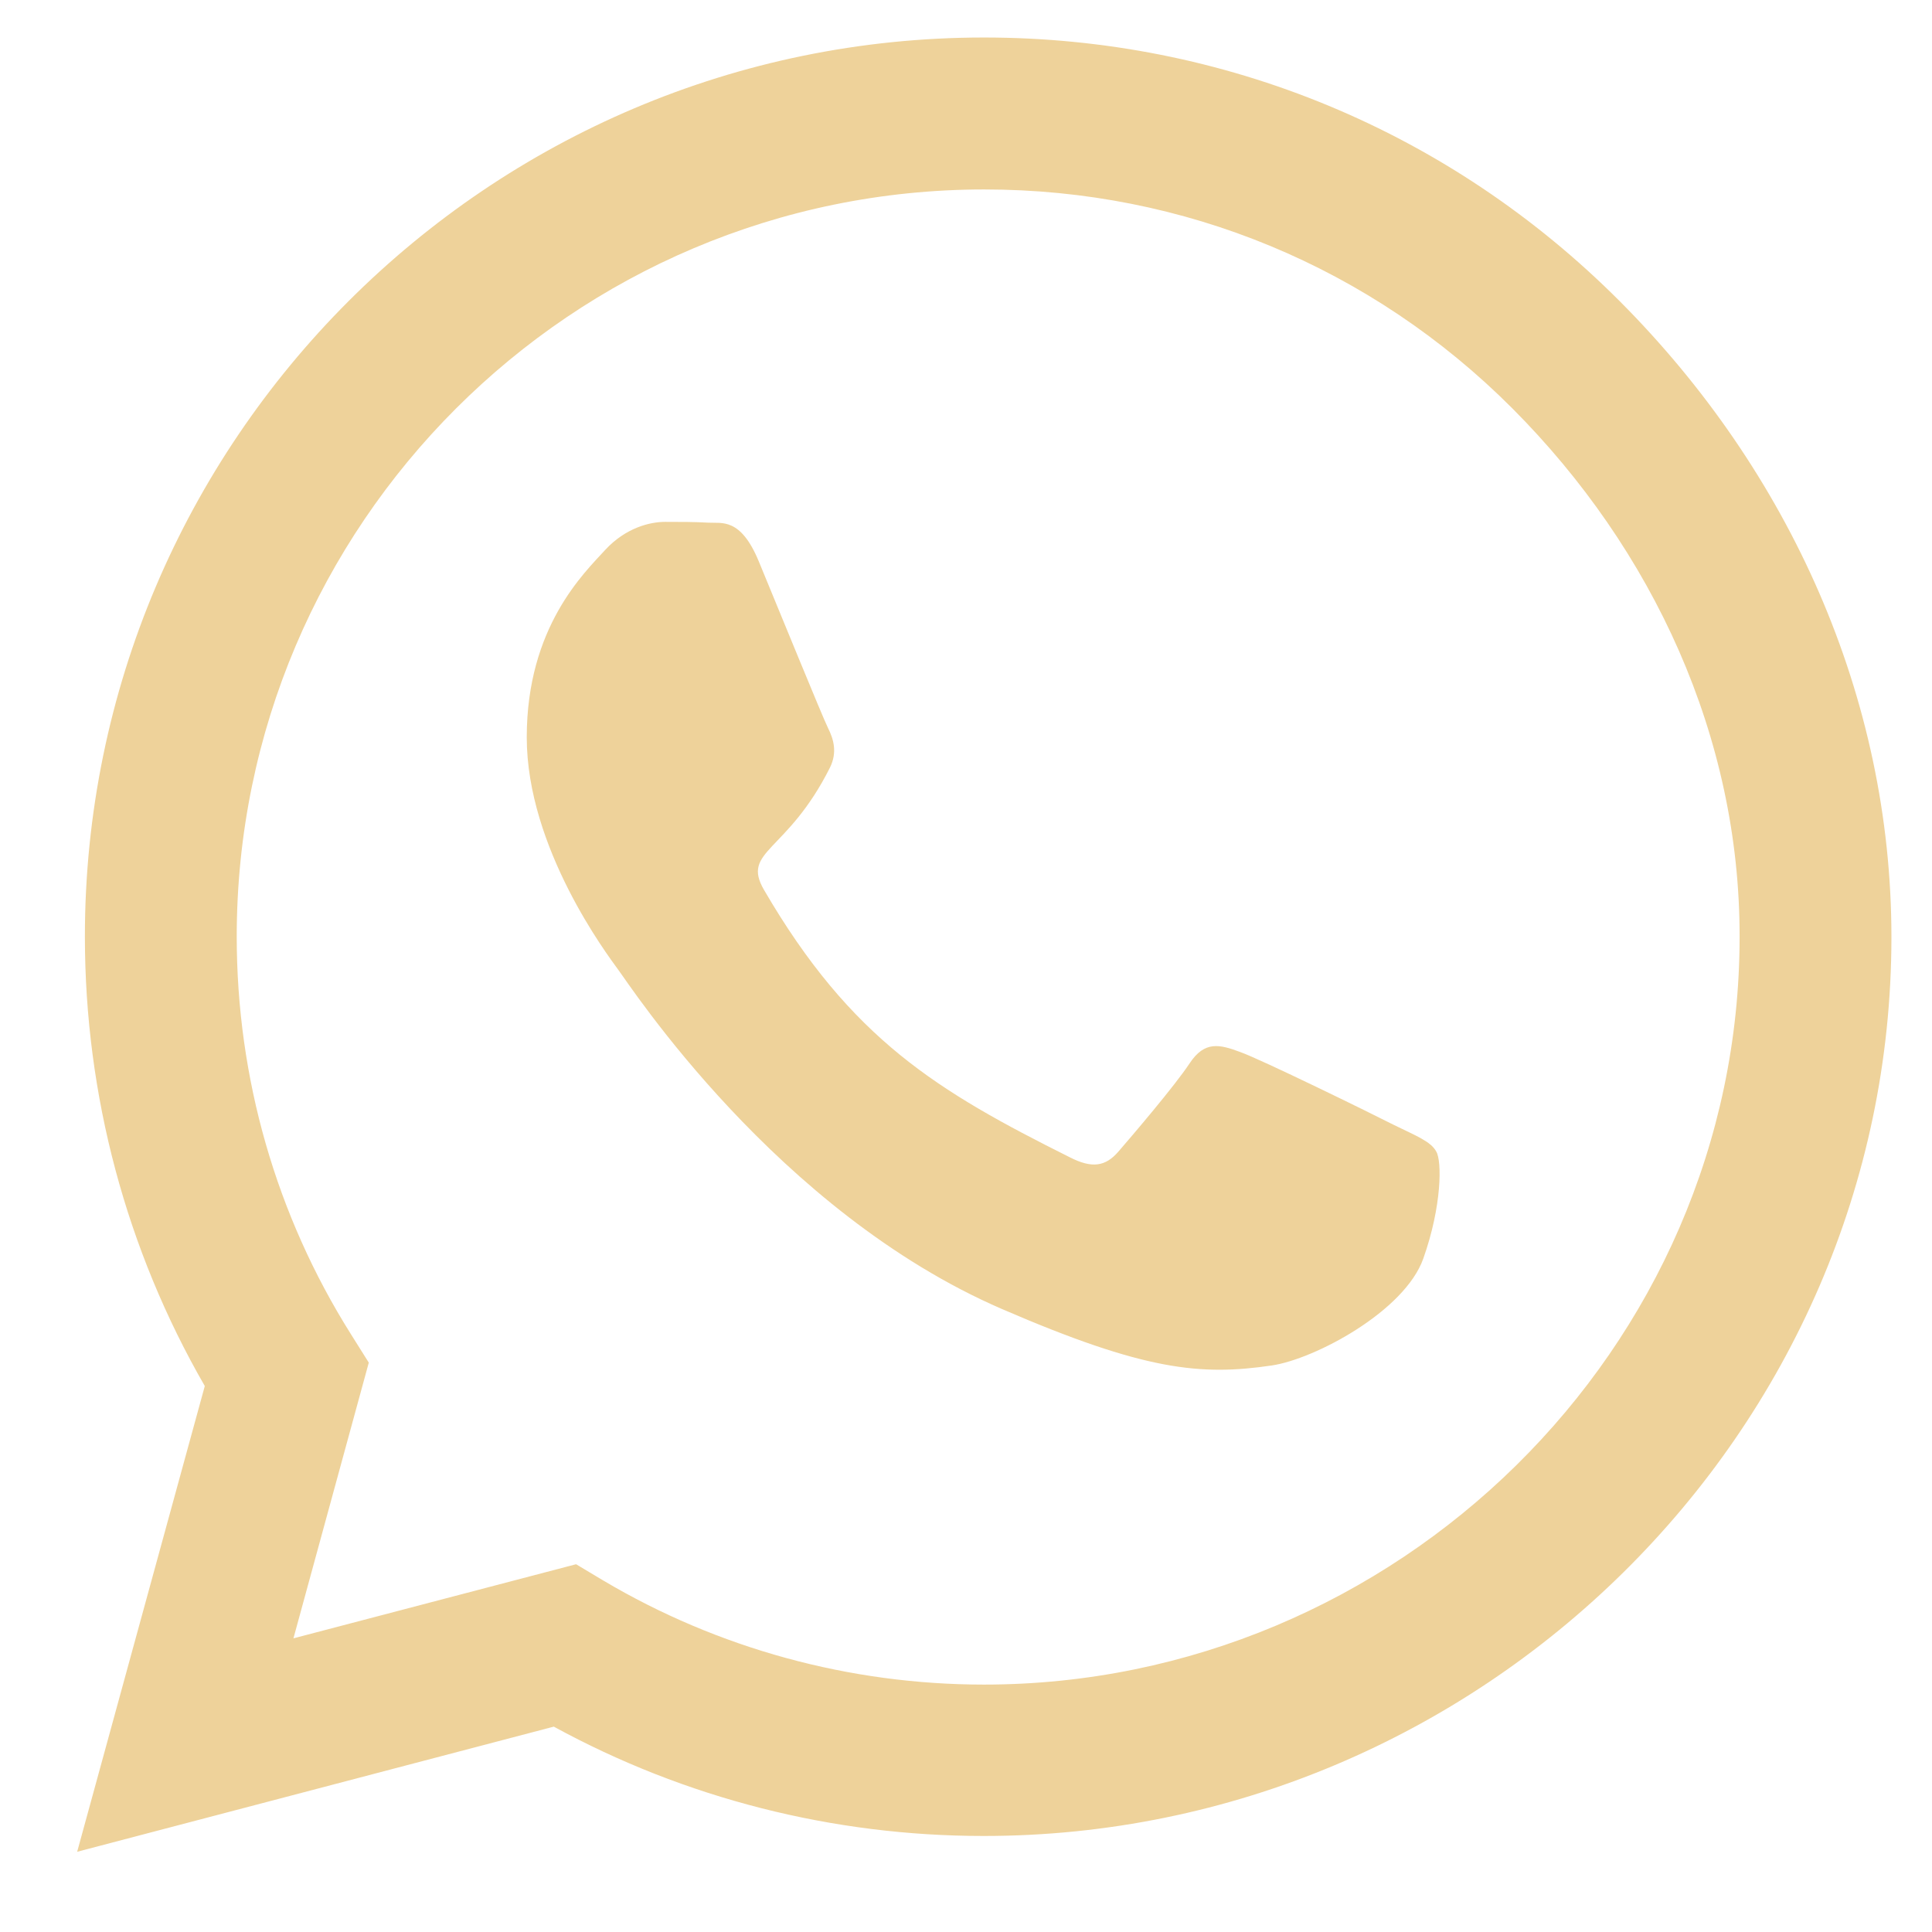 <?xml version="1.0" encoding="UTF-8"?> <svg xmlns="http://www.w3.org/2000/svg" width="17" height="17" viewBox="0 0 17 17" fill="none"> <path fill-rule="evenodd" clip-rule="evenodd" d="M14.252 2.65C12.759 1.154 10.771 0.33 8.658 0.33C4.296 0.33 0.747 3.88 0.747 8.241C0.747 9.634 1.11 10.996 1.802 12.196L0.679 16.294L4.873 15.193C6.028 15.824 7.328 16.155 8.654 16.155H8.658C13.016 16.155 16.643 12.606 16.643 8.245C16.643 6.132 15.745 4.147 14.252 2.65ZM8.658 14.823C7.475 14.823 6.316 14.505 5.308 13.907L5.069 13.764L2.582 14.416L3.245 11.99L3.088 11.74C2.429 10.693 2.083 9.485 2.083 8.241C2.083 4.617 5.034 1.667 8.661 1.667C10.418 1.667 12.068 2.351 13.308 3.594C14.548 4.838 15.31 6.488 15.307 8.245C15.307 11.872 12.281 14.823 8.658 14.823ZM12.264 9.898C12.068 9.798 11.095 9.321 10.913 9.257C10.731 9.189 10.6 9.157 10.468 9.356C10.336 9.556 9.958 9.998 9.841 10.133C9.727 10.265 9.609 10.283 9.413 10.183C8.251 9.602 7.489 9.146 6.723 7.831C6.52 7.482 6.926 7.507 7.304 6.752C7.368 6.62 7.336 6.506 7.286 6.406C7.236 6.306 6.84 5.333 6.676 4.938C6.516 4.553 6.352 4.606 6.231 4.599C6.117 4.592 5.985 4.592 5.853 4.592C5.721 4.592 5.508 4.642 5.326 4.838C5.144 5.038 4.635 5.515 4.635 6.488C4.635 7.461 5.344 8.401 5.44 8.533C5.54 8.665 6.833 10.661 8.818 11.519C10.072 12.061 10.564 12.107 11.191 12.015C11.572 11.958 12.36 11.537 12.524 11.074C12.688 10.611 12.688 10.215 12.638 10.133C12.591 10.044 12.46 9.994 12.264 9.898Z" fill="#EED29A"></path> </svg> 